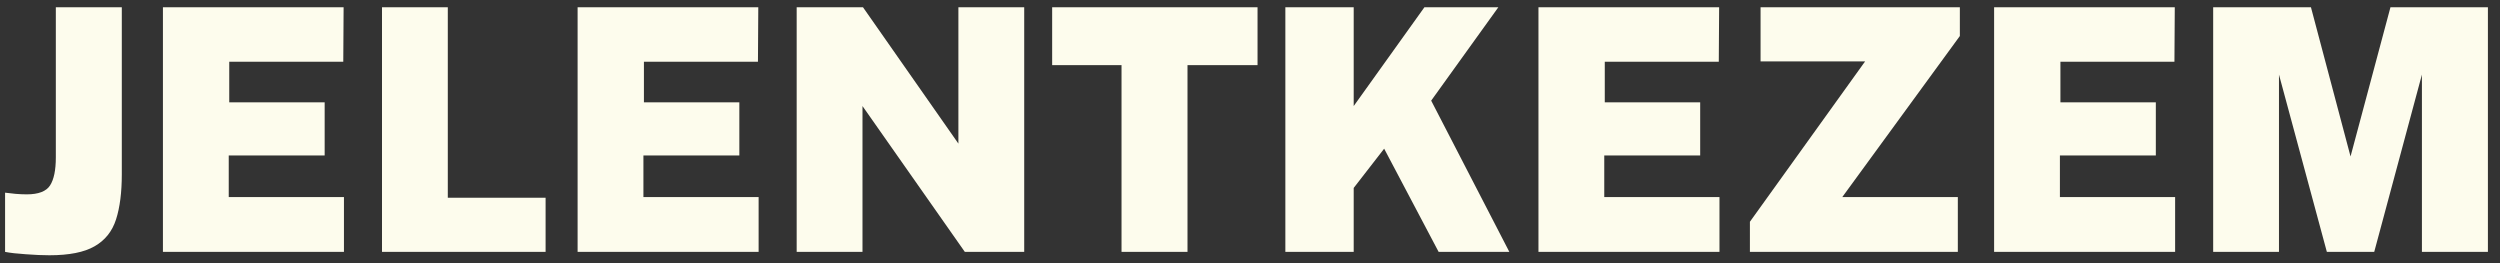 <?xml version="1.0" encoding="UTF-8"?> <svg xmlns="http://www.w3.org/2000/svg" width="190" height="20" viewBox="0 0 190 20" fill="none"><rect x="0" y="0" width="190" height="20" fill="#333333" stroke="none"/><path d="M3.754 19.4C3.231 19.4 2.636 19.374 1.967 19.323C1.299 19.28 0.771 19.22 0.386 19.143L0.386 14.643C0.617 14.668 0.883 14.698 1.183 14.733C1.483 14.758 1.766 14.771 2.031 14.771C2.923 14.771 3.514 14.544 3.806 14.09C4.097 13.635 4.243 12.928 4.243 11.968L4.243 0.551L9.257 0.551L9.257 13.254C9.257 14.625 9.111 15.765 8.82 16.674C8.529 17.583 7.984 18.264 7.187 18.718C6.399 19.173 5.254 19.4 3.754 19.4ZM12.383 19.143L12.383 0.551H26.114L26.089 4.691L17.423 4.691V7.777L24.674 7.777V11.814H17.384V14.977H26.14V19.143H12.383ZM29.032 19.143V0.551H34.033V15.028L41.465 15.028V19.143L29.032 19.143ZM43.898 19.143V0.551L57.63 0.551L57.604 4.691L48.938 4.691V7.777L56.19 7.777V11.814H48.9V14.977H57.655V19.143H43.898ZM60.547 19.143V0.551L65.587 0.551L72.838 10.914V0.551H77.84V19.143H73.327L65.549 8.06V19.143H60.547ZM85.236 19.143V4.948H79.964V0.551L95.573 0.551V4.948H90.25V19.143H85.236ZM97.687 19.143V0.551L102.881 0.551V8.06L108.256 0.551H113.874L108.77 7.648L114.71 19.143H109.336L105.196 11.3L102.881 14.283V19.143H97.687ZM116.923 19.143V0.551H130.654L130.628 4.691L121.963 4.691V7.777L129.214 7.777V11.814H121.924V14.977H130.68V19.143H116.923ZM132.993 19.143V16.854L141.749 4.665H133.803V0.551H148.949V2.737L140.013 14.977H148.795V19.143H132.993ZM151.552 19.143V0.551L165.283 0.551L165.257 4.691L156.592 4.691V7.777L163.843 7.777V11.814H156.553V14.977H165.309V19.143H151.552ZM168.201 19.143V0.551L175.632 0.551L178.641 11.891L181.675 0.551L189.081 0.551V19.143H184.066V5.668L180.441 19.143L176.841 19.143L173.202 5.668V19.143H168.201Z" fill="#FDFCED"></path></svg> 
